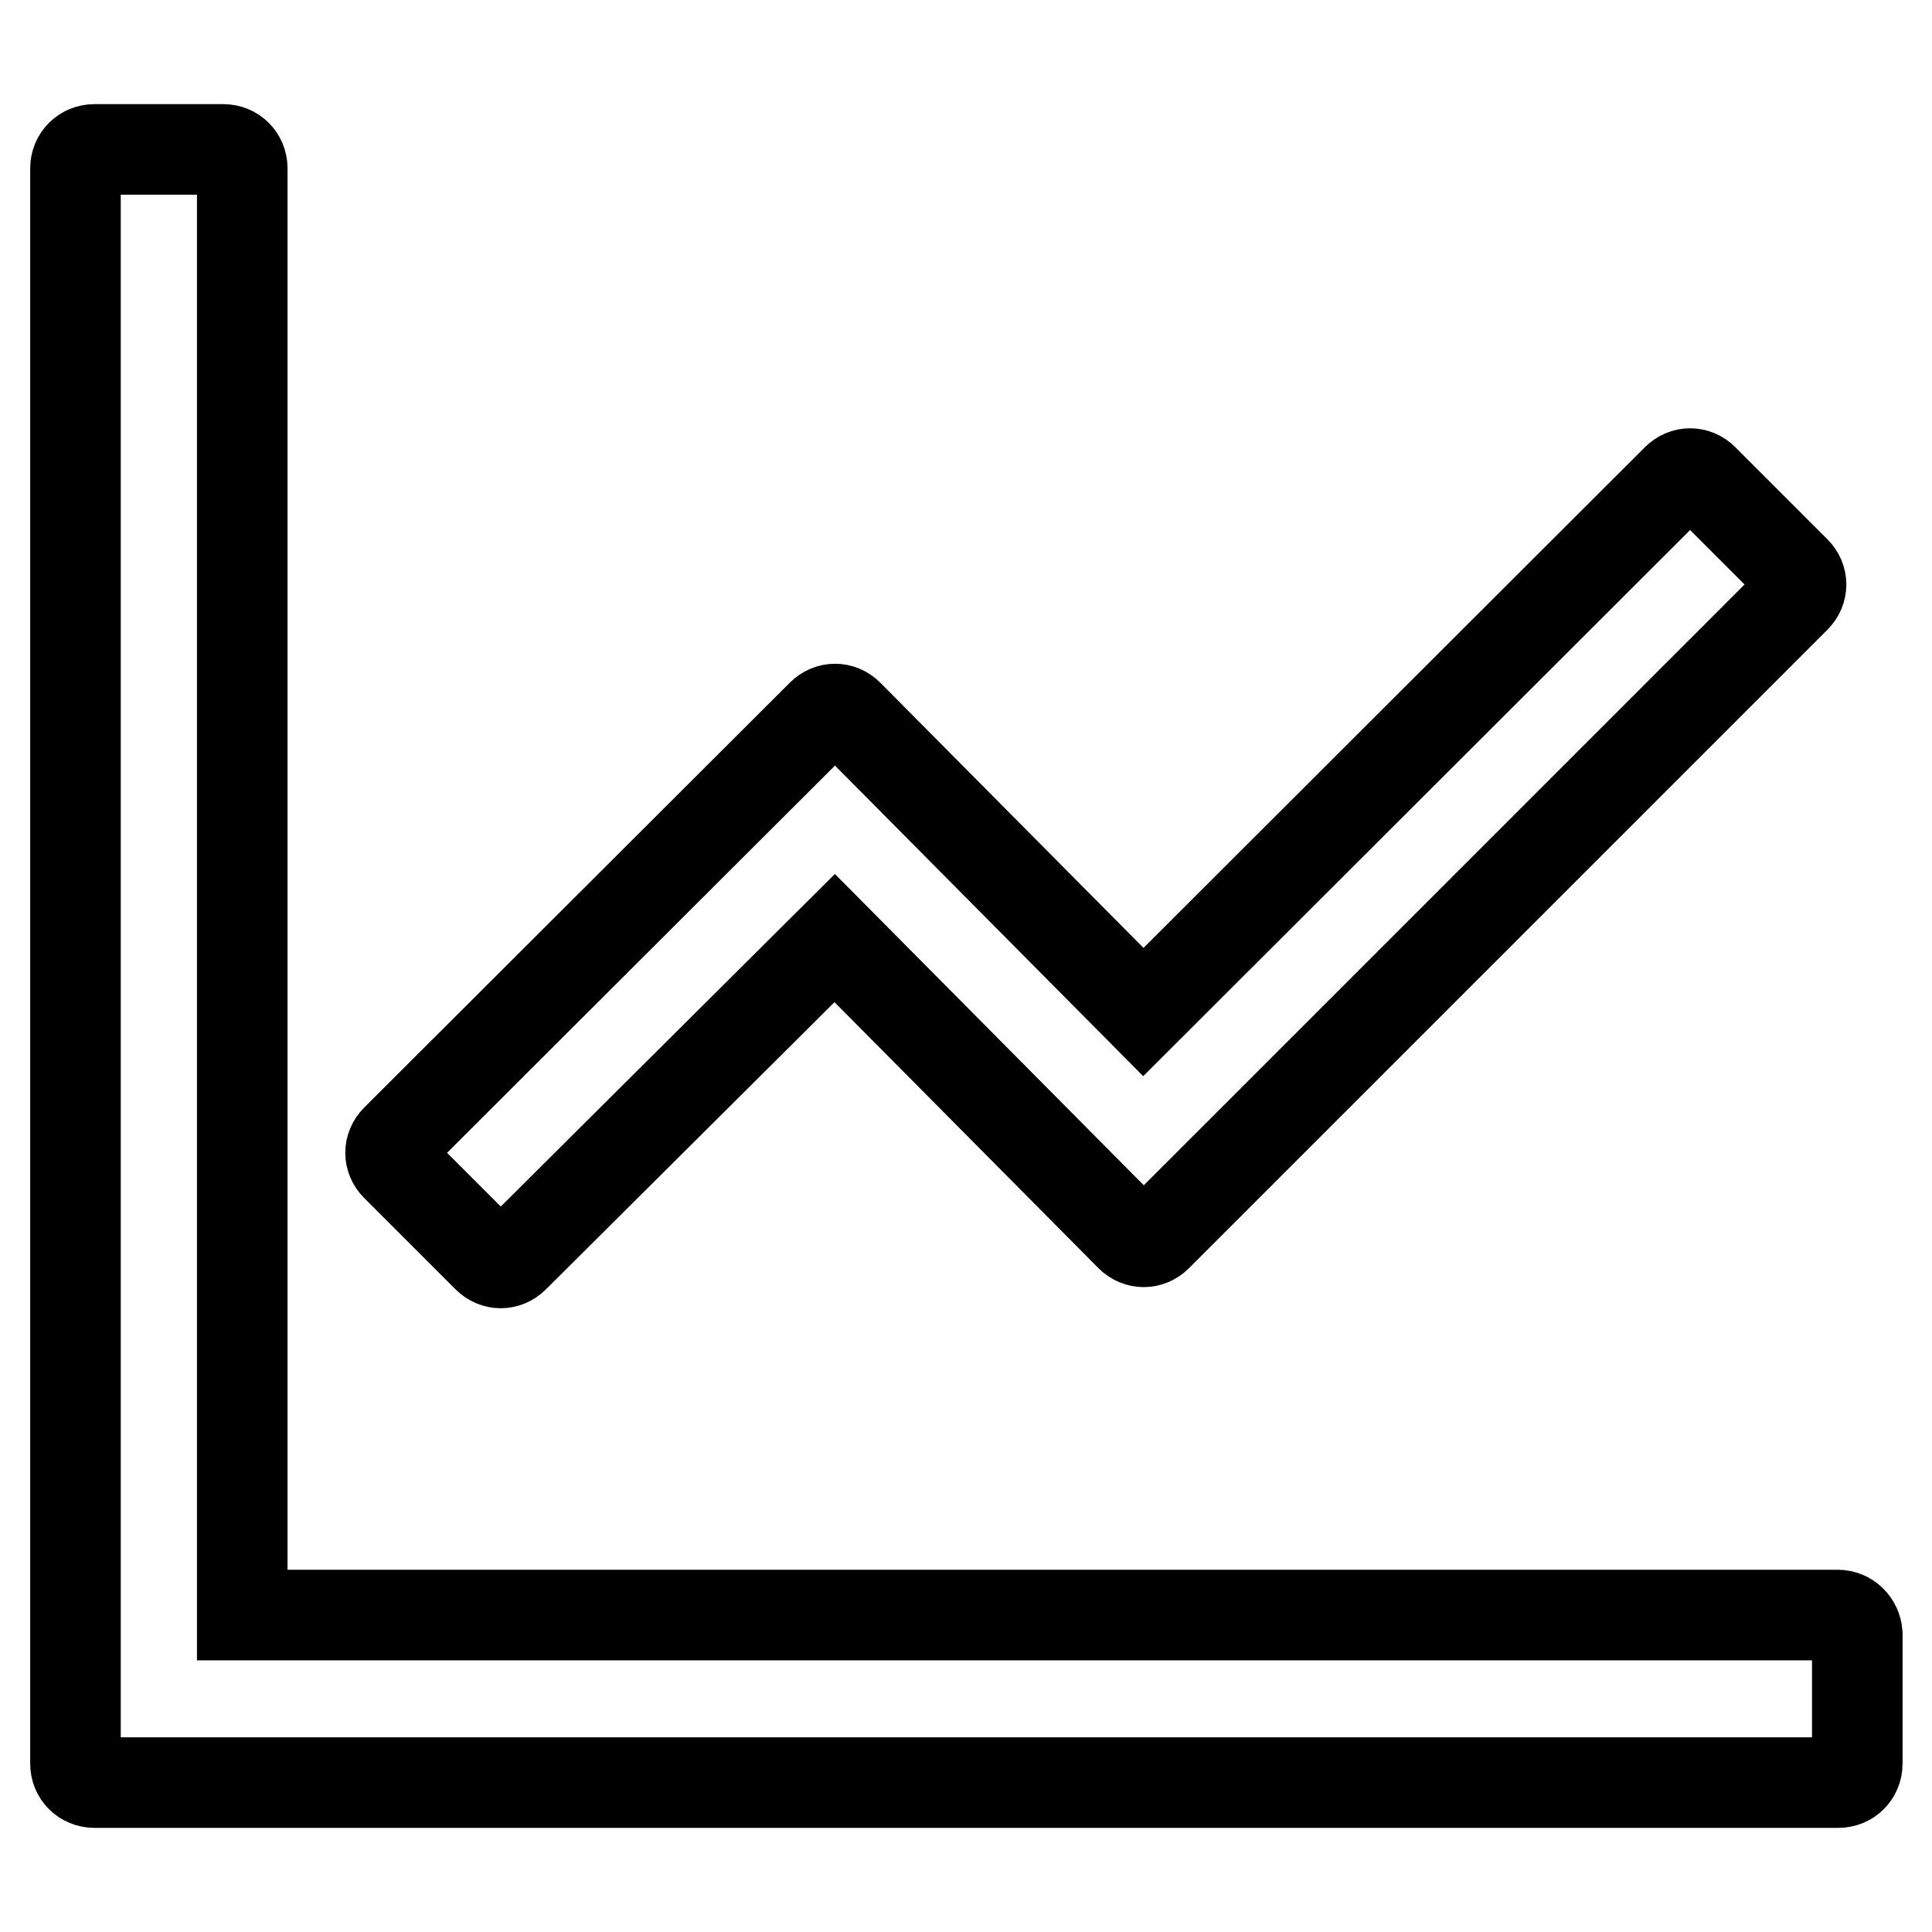 <?xml version="1.0" encoding="utf-8"?>
<!-- Svg Vector Icons : http://www.onlinewebfonts.com/icon -->
<!DOCTYPE svg PUBLIC "-//W3C//DTD SVG 1.1//EN" "http://www.w3.org/Graphics/SVG/1.1/DTD/svg11.dtd">
<svg version="1.1" xmlns="http://www.w3.org/2000/svg" xmlns:xlink="http://www.w3.org/1999/xlink" x="0px" y="0px" viewBox="0 0 256 256" enable-background="new 0 0 256 256" xml:space="preserve">
<g> <path stroke-width="12" fill-opacity="0" stroke="#000000"  d="M243.5,214H32.1V22.3c0-1.4-1.1-2.5-2.5-2.5H12.5c-1.4,0-2.5,1.1-2.5,2.5v211.4c0,1.4,1.1,2.5,2.5,2.5 h231.1c1.4,0,2.5-1.1,2.5-2.5v-17.2C246,215.1,244.9,214,243.5,214z M64.6,166.6c1,1,2.5,1,3.5,0l42.5-42.3l39.2,39.5 c1,1,2.5,1,3.5,0l84.6-84.6c1-1,1-2.5,0-3.5l-12.2-12.2c-1-1-2.5-1-3.5,0l-70.7,70.6l-39.1-39.4c-1-1-2.5-1-3.5,0L52.5,151 c-1,1-1,2.5,0,3.5L64.6,166.6z"/></g>
</svg>